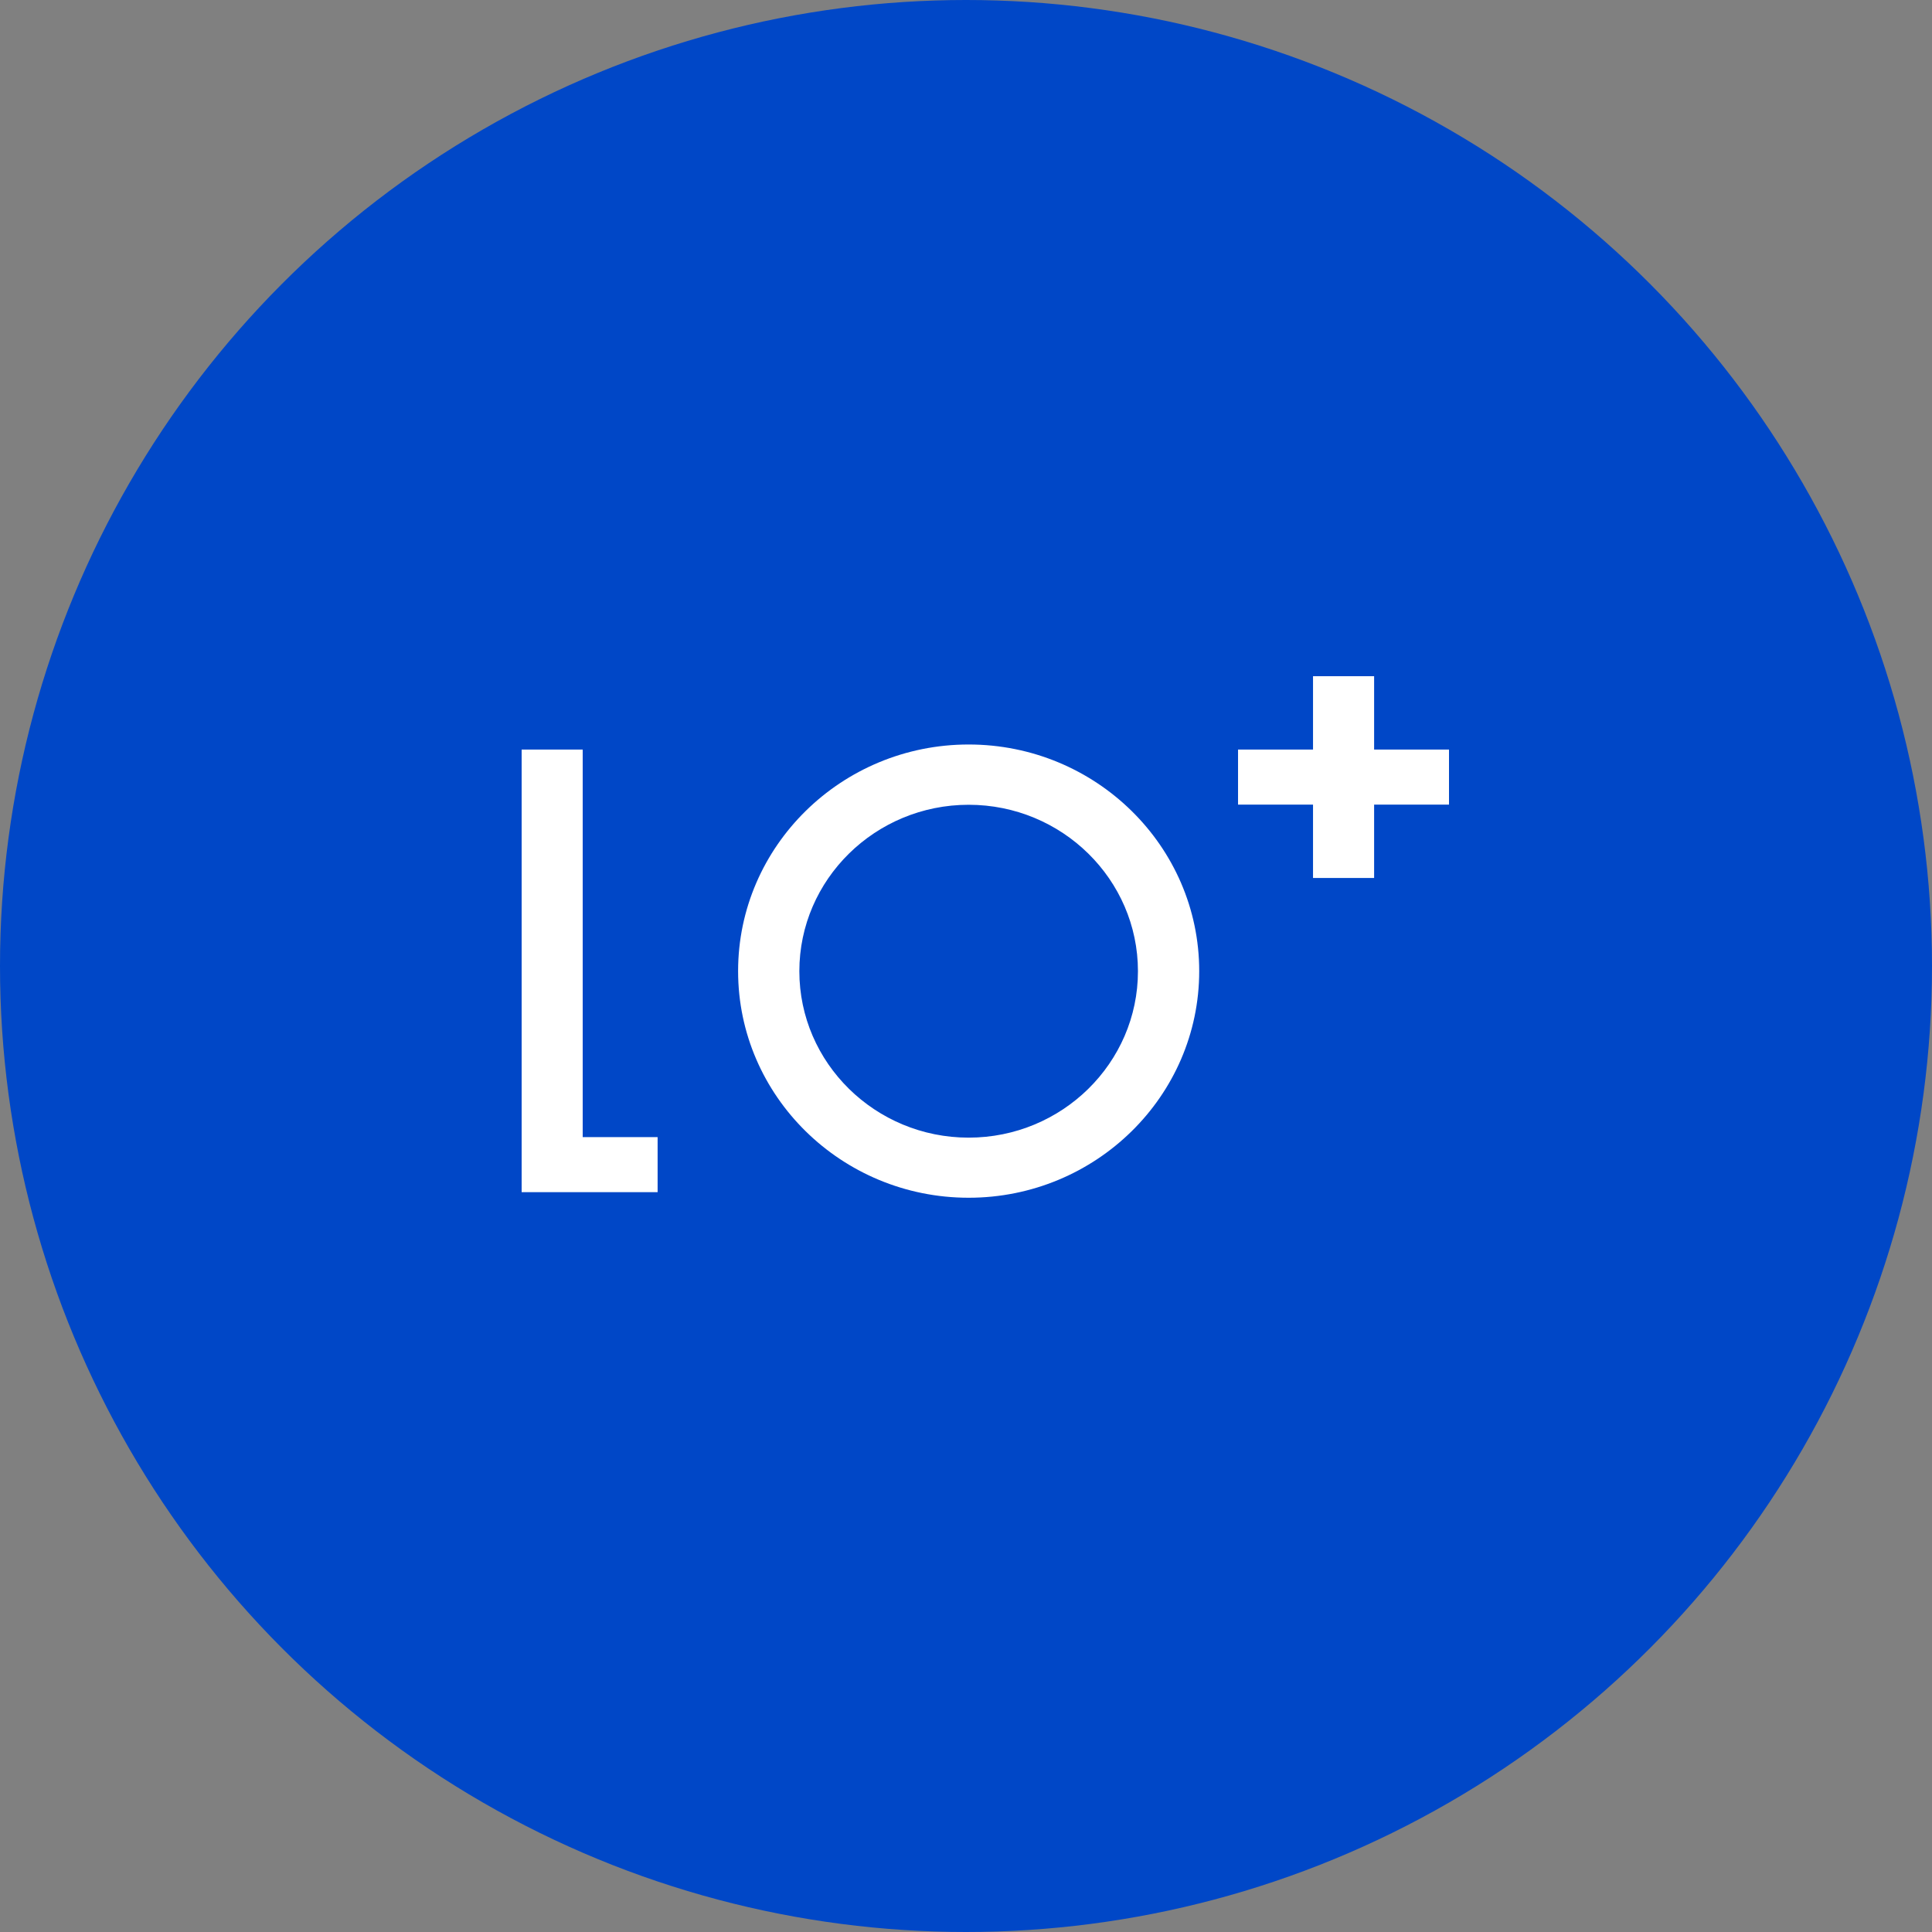 <svg width="100" height="100" viewBox="0 0 100 100" fill="none" xmlns="http://www.w3.org/2000/svg">
<rect x="0" y="0" width="100" height="100" fill="#808080" stroke="none"/>
<g clip-path="url(#clip0_89_883)">
<circle cx="50" cy="50" r="50" fill="#0047C7"/>
<g clip-path="url(#clip1_89_883)">
<path d="M30.161 38.797H27V61.706H34.038V58.857H30.161V38.797Z" fill="white"/>
<path d="M71.124 35H67.962V38.797H64.081V41.647H67.962V45.444H71.124V41.647H75V38.797H71.124V35Z" fill="white"/>
<path d="M50.137 38.535C43.557 38.535 38.204 43.797 38.204 50.265C38.204 56.733 43.557 61.995 50.137 61.995C56.718 61.995 62.071 56.733 62.071 50.265C62.071 43.797 56.718 38.535 50.137 38.535ZM50.137 58.884C45.305 58.884 41.374 55.02 41.374 50.27C41.374 45.52 45.305 41.655 50.137 41.655C54.969 41.655 58.9 45.52 58.9 50.27C58.9 55.02 54.969 58.884 50.137 58.884Z" fill="white"/>
</g>
</g>
<defs>
<clipPath id="clip0_89_883">
<rect width="100" height="100" fill="white"/>
</clipPath>
<clipPath id="clip1_89_883">
<rect width="48" height="27" fill="white" transform="translate(27 35)"/>
</clipPath>
</defs>
</svg>
